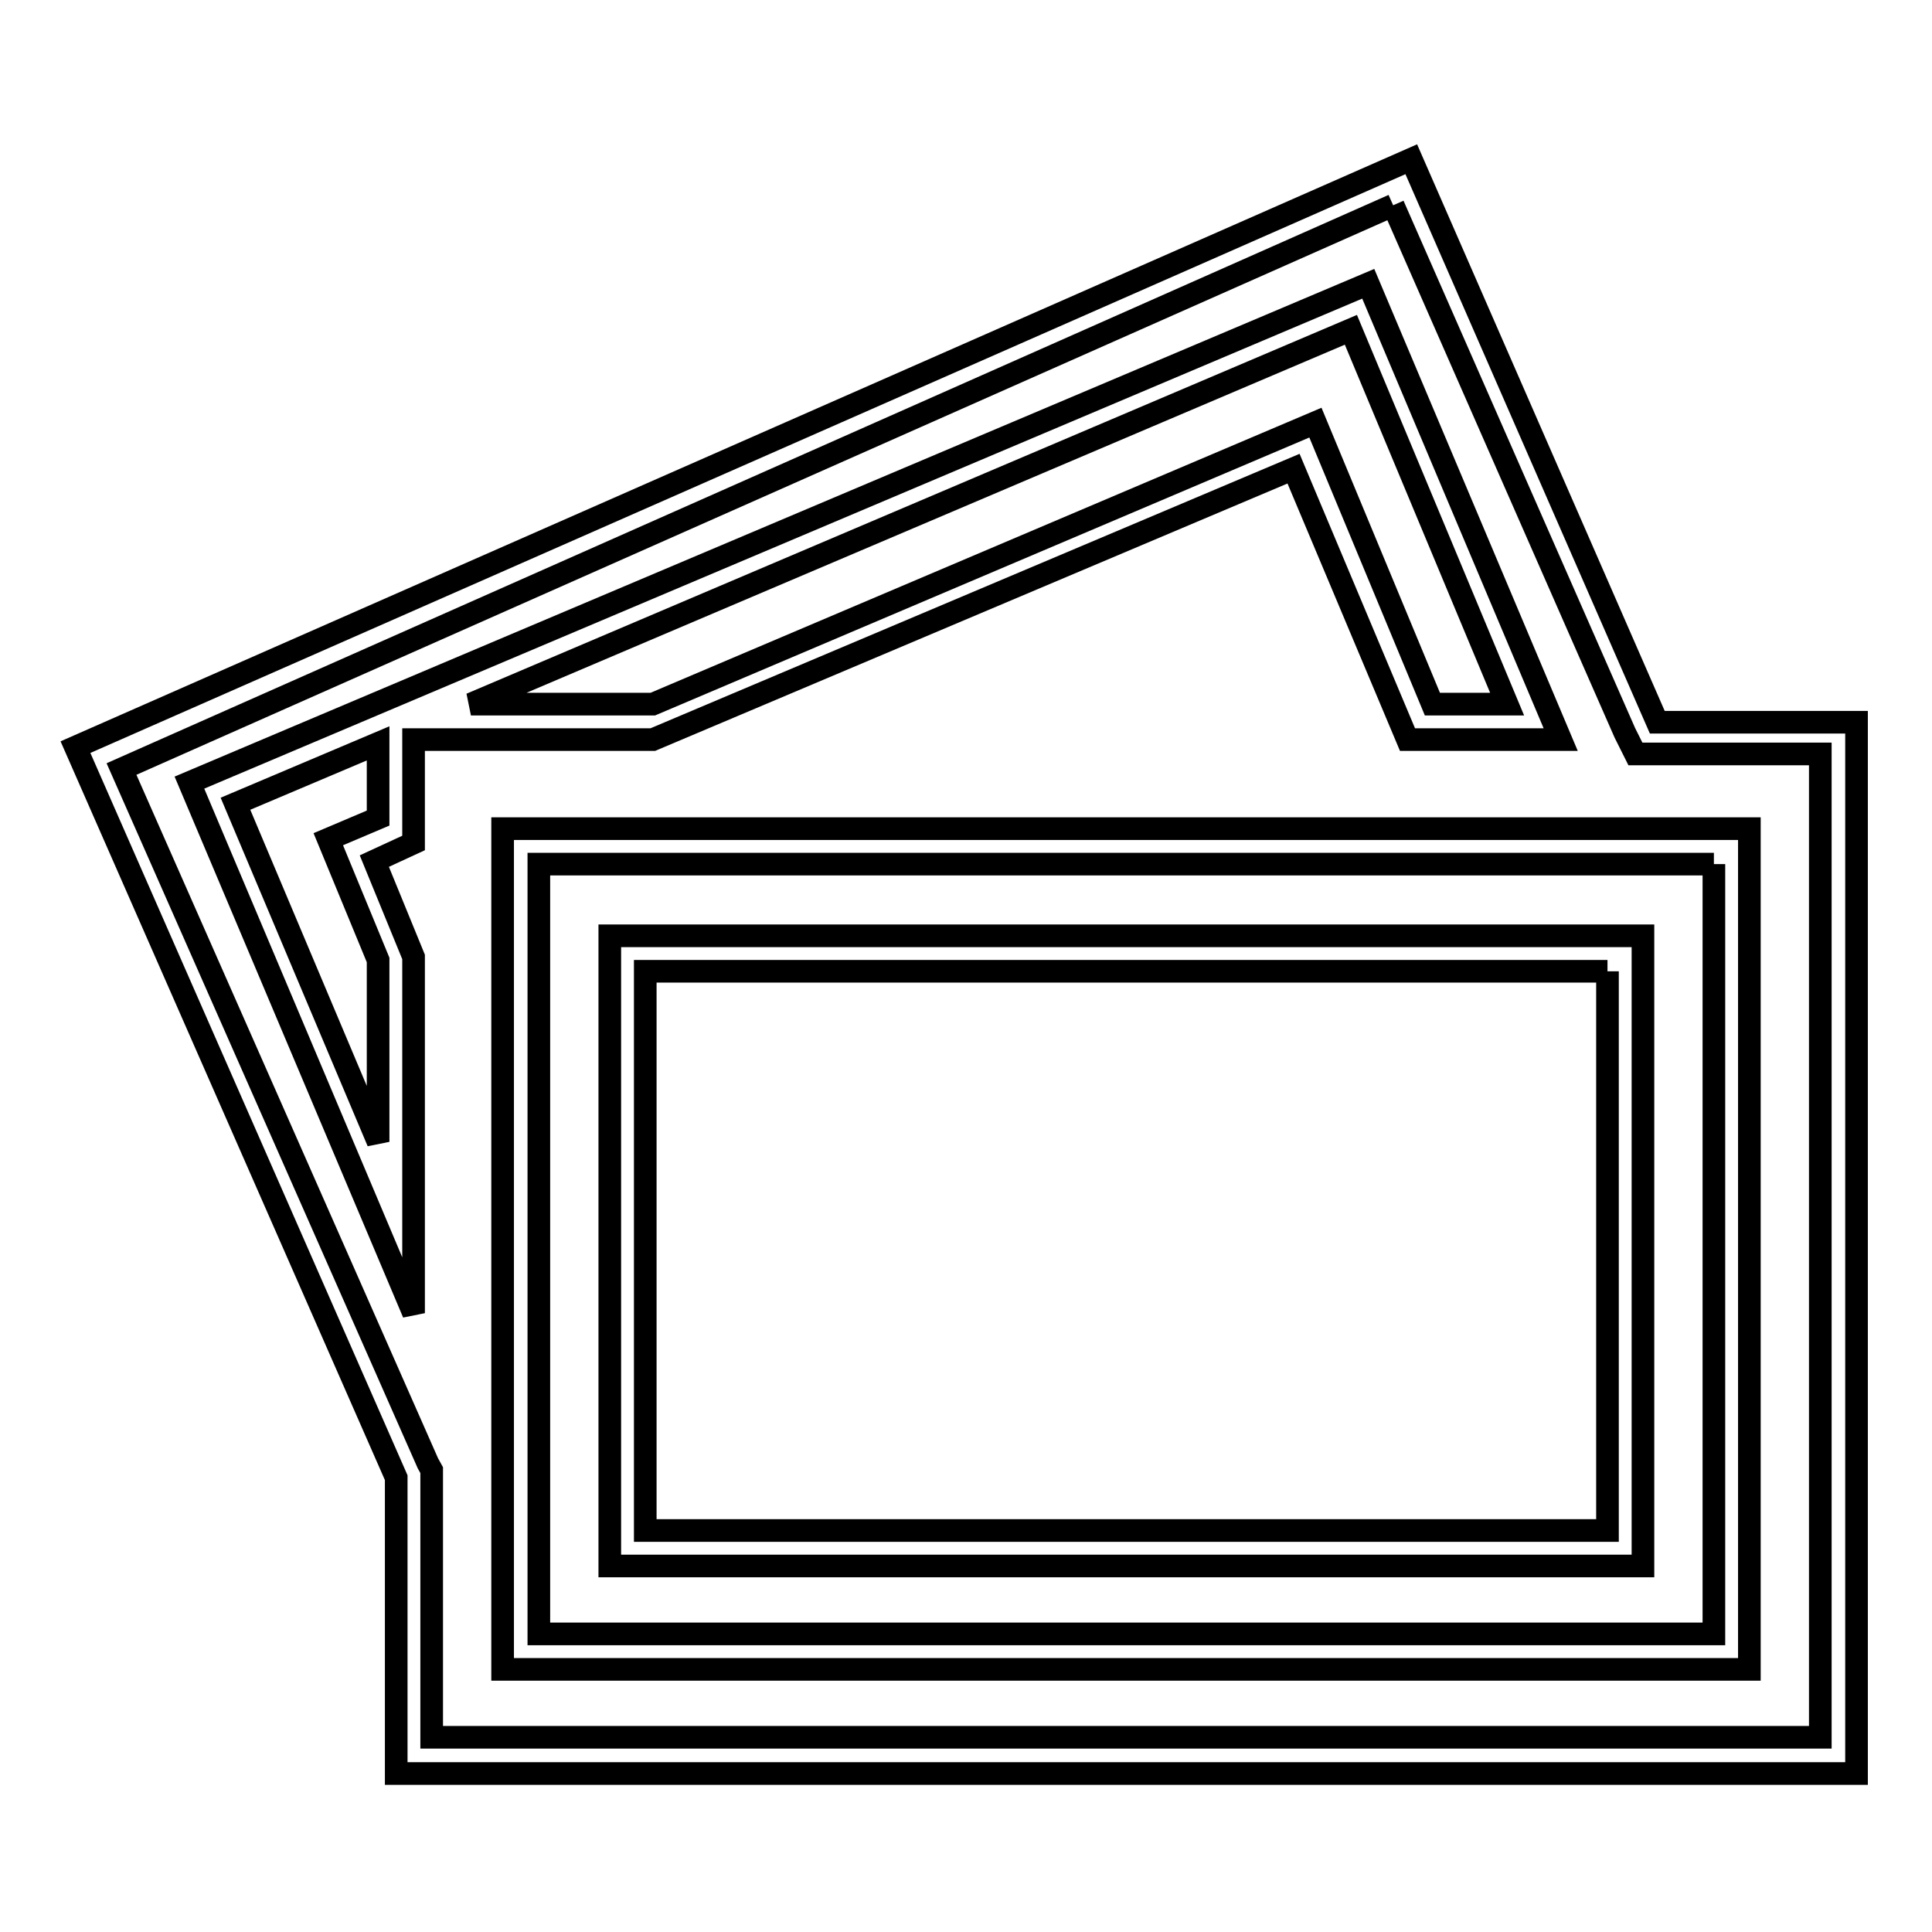 <?xml version="1.0" encoding="utf-8"?>
<!-- Svg Vector Icons : http://www.onlinewebfonts.com/icon -->
<!DOCTYPE svg PUBLIC "-//W3C//DTD SVG 1.1//EN" "http://www.w3.org/Graphics/SVG/1.1/DTD/svg11.dtd">
<svg version="1.1" xmlns="http://www.w3.org/2000/svg" xmlns:xlink="http://www.w3.org/1999/xlink" x="0px" y="0px" viewBox="0 0 256 256" enable-background="new 0 0 256 256" xml:space="preserve">
<g> <path stroke-width="3" fill-opacity="0" stroke="#000000"  d="M184.6,27.2l30.7,69.9l1.4,2.8h3.3h21.2v130.3H57.2v-34.5v-0.9l-0.5-0.9l-40.6-92L184.6,27.2 M187,21.1 L10,99l42.5,96.8v39.2H246V95.7h-26.4L187,21.1L187,21.1z M54.8,174l-29.7-70.3l156.2-66.1L206.8,98h-20.3l-15.1-35.9L86.5,98H54.8 v13.7l-5.2,2.4l5.2,12.7V174z M31.2,106.5l18.9,44.8v-24.1l-6.6-16l6.6-2.8v-9.9L31.2,106.5z M189.8,93.3h9.9L179,43.7L62.4,93.3 h24.1L174.3,56L189.8,93.3z M227.1,114.5v102H71.4v-102H227.1 M231.8,109.8H66.6v111.4h165.2V109.8L231.8,109.8z M213,128.7v74.1 H85.5v-74.1H213 M217.7,124H80.8v83.5h136.9V124L217.7,124z"/></g>
</svg>
